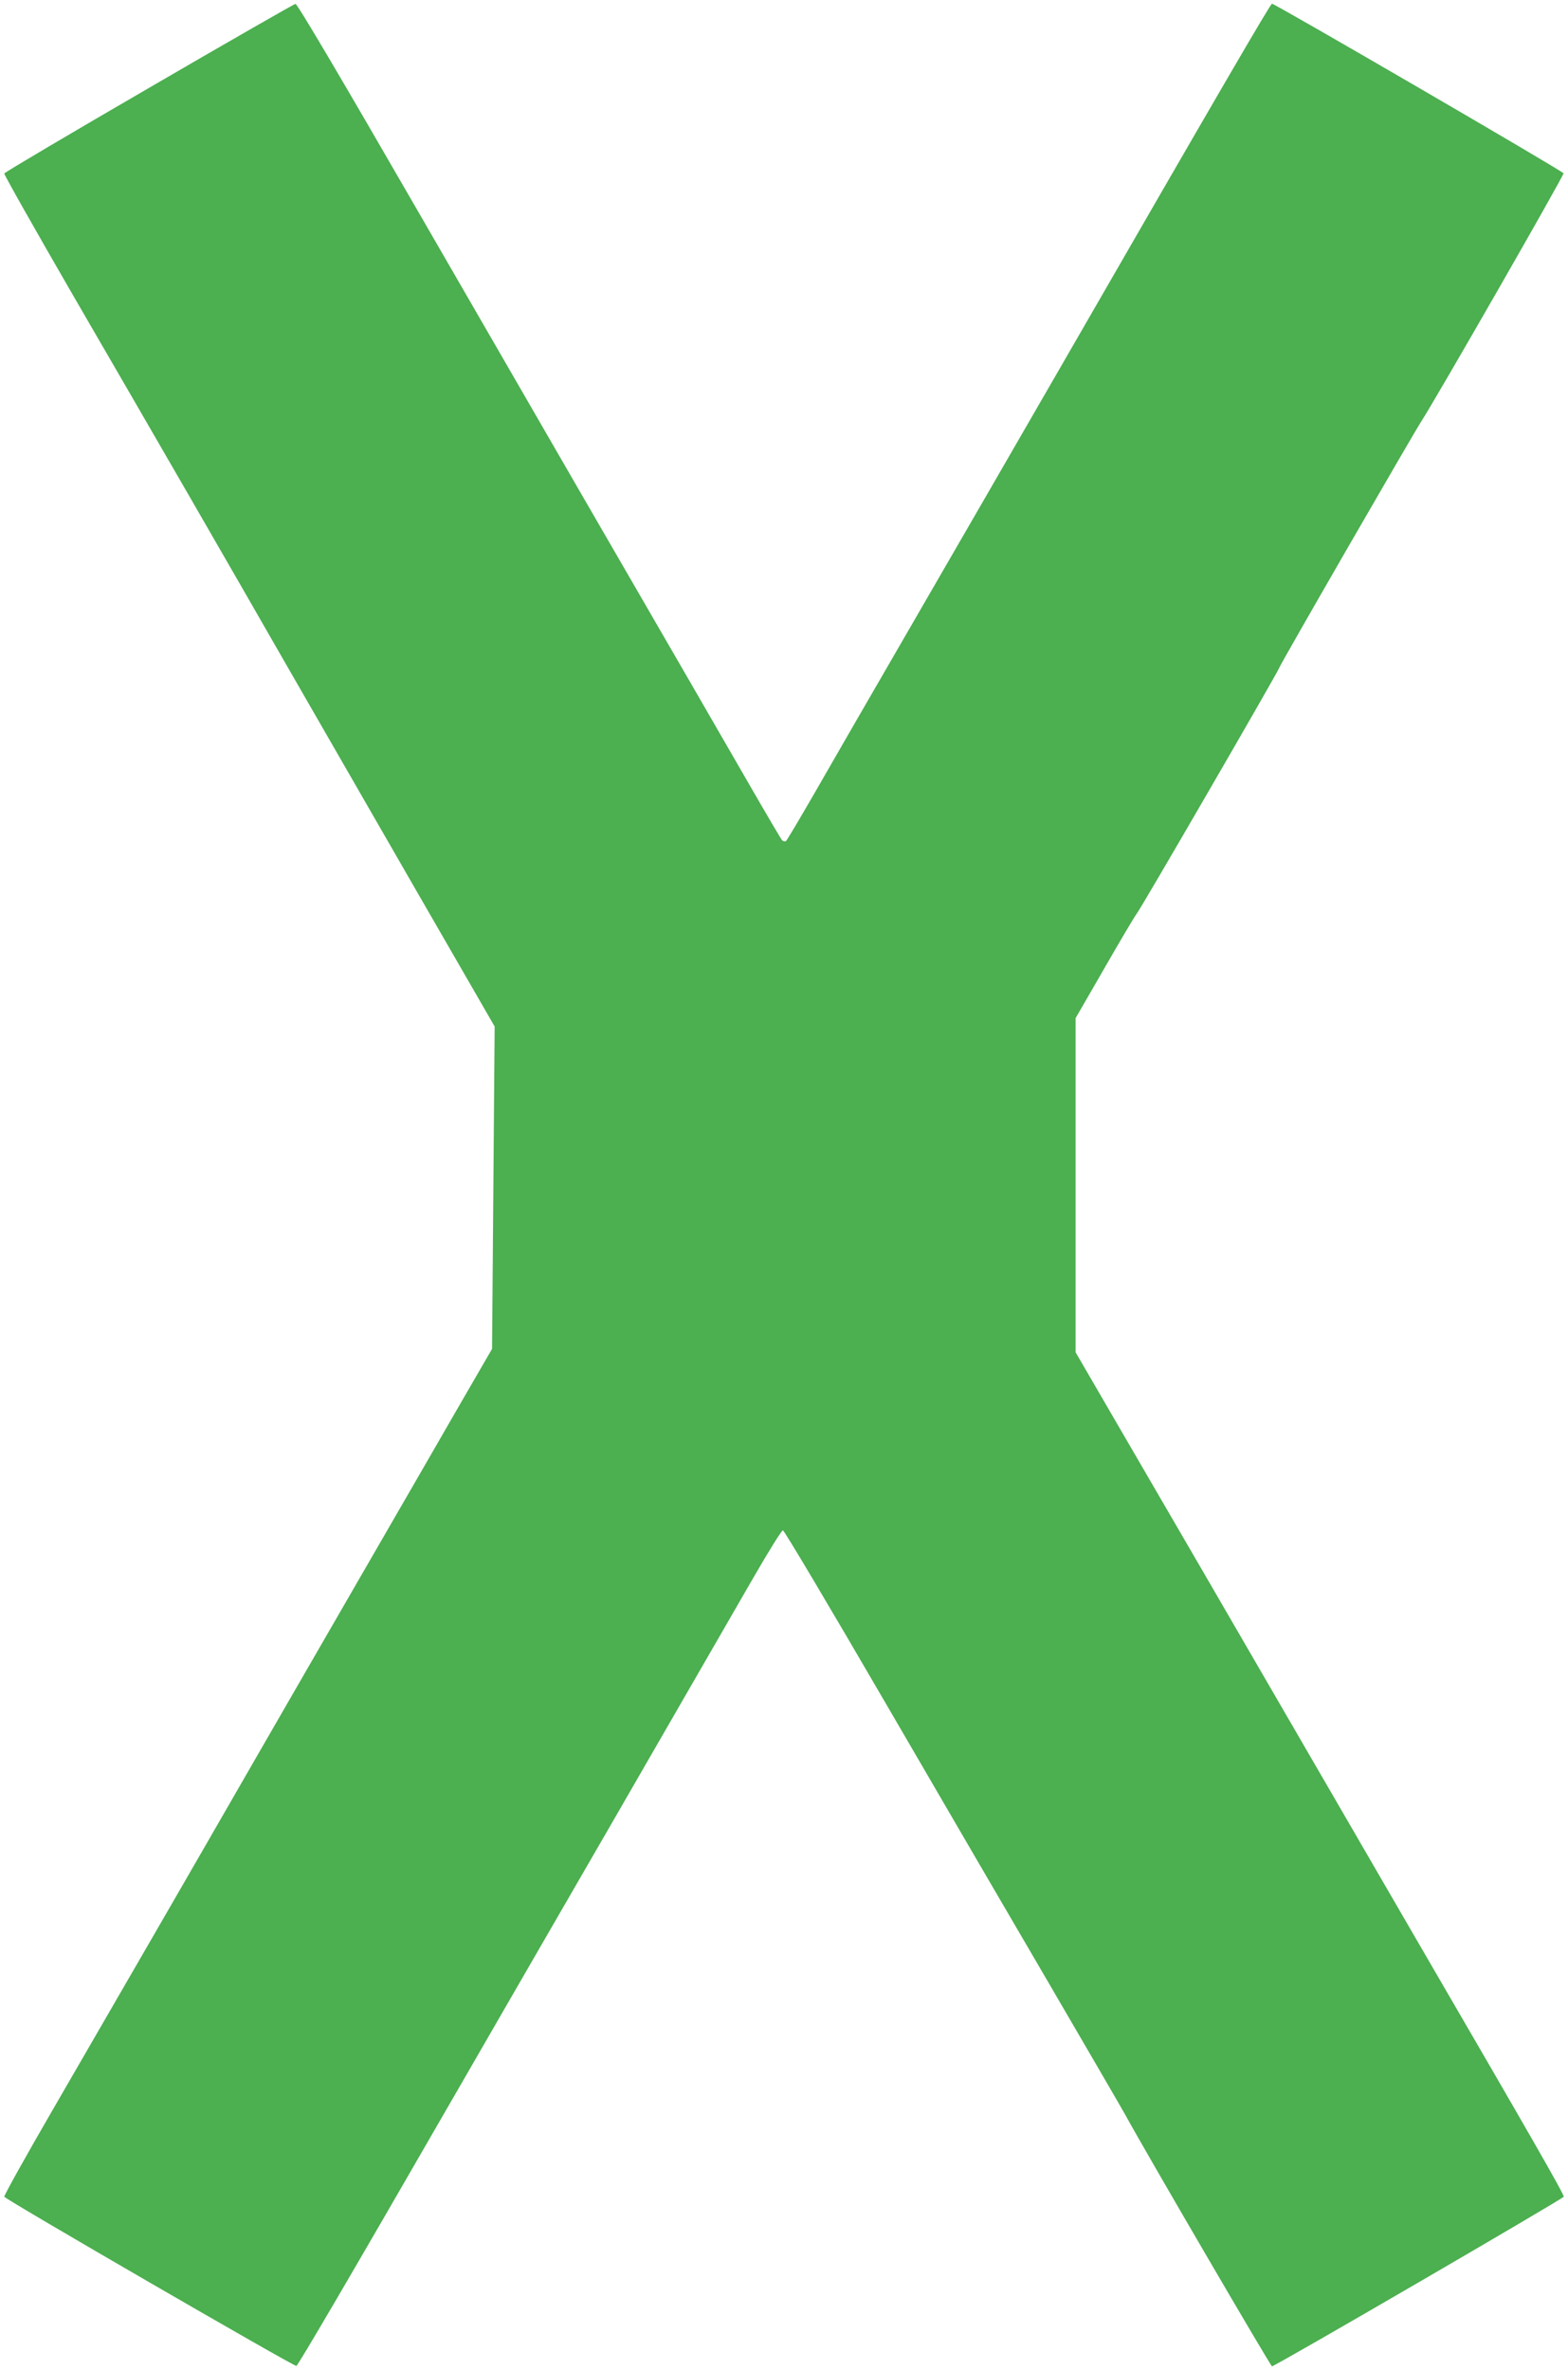 <?xml version="1.0" standalone="no"?>
<!DOCTYPE svg PUBLIC "-//W3C//DTD SVG 20010904//EN"
 "http://www.w3.org/TR/2001/REC-SVG-20010904/DTD/svg10.dtd">
<svg version="1.0" xmlns="http://www.w3.org/2000/svg"
 width="847pt" height="1280pt" viewBox="0 0 847 1280"
 preserveAspectRatio="xMidYMid meet">
<g transform="translate(0,1280) scale(0.1,-0.1)"
fill="#4caf50" stroke="none">
<path d="M806 12326 c-429 -249 -781 -457 -783 -463 -2 -5 168 -306 378 -669
459 -791 814 -1406 1154 -1999 139 -242 447 -777 685 -1190 l432 -749 -7 -871
-7 -870 -168 -290 c-92 -159 -342 -594 -557 -965 -214 -371 -486 -841 -603
-1045 -280 -487 -709 -1229 -1042 -1804 -148 -255 -267 -469 -265 -475 6 -15
1566 -918 1578 -914 9 3 297 494 841 1438 154 267 550 953 881 1525 330 572
666 1155 747 1295 81 140 152 255 159 255 7 0 254 -416 550 -925 296 -509 701
-1204 900 -1544 199 -341 378 -649 398 -685 115 -210 787 -1361 794 -1361 16
0 1571 904 1576 916 4 10 -180 330 -787 1374 -136 234 -371 639 -522 900 -372
642 -958 1651 -1162 2001 l-166 286 0 902 0 902 157 272 c86 150 164 281 173
292 21 24 756 1293 769 1326 9 26 725 1266 769 1334 77 118 772 1330 768 1339
-4 12 -1559 916 -1575 916 -8 0 -267 -444 -1155 -1985 -216 -374 -568 -984
-783 -1355 -215 -371 -455 -787 -534 -925 -79 -137 -148 -253 -153 -257 -6 -4
-16 -2 -22 5 -6 7 -82 136 -169 287 -87 151 -494 856 -905 1565 -410 710 -808
1398 -884 1530 -419 726 -660 1135 -670 1134 -6 0 -362 -204 -790 -453z"/>
</g>
</svg>
